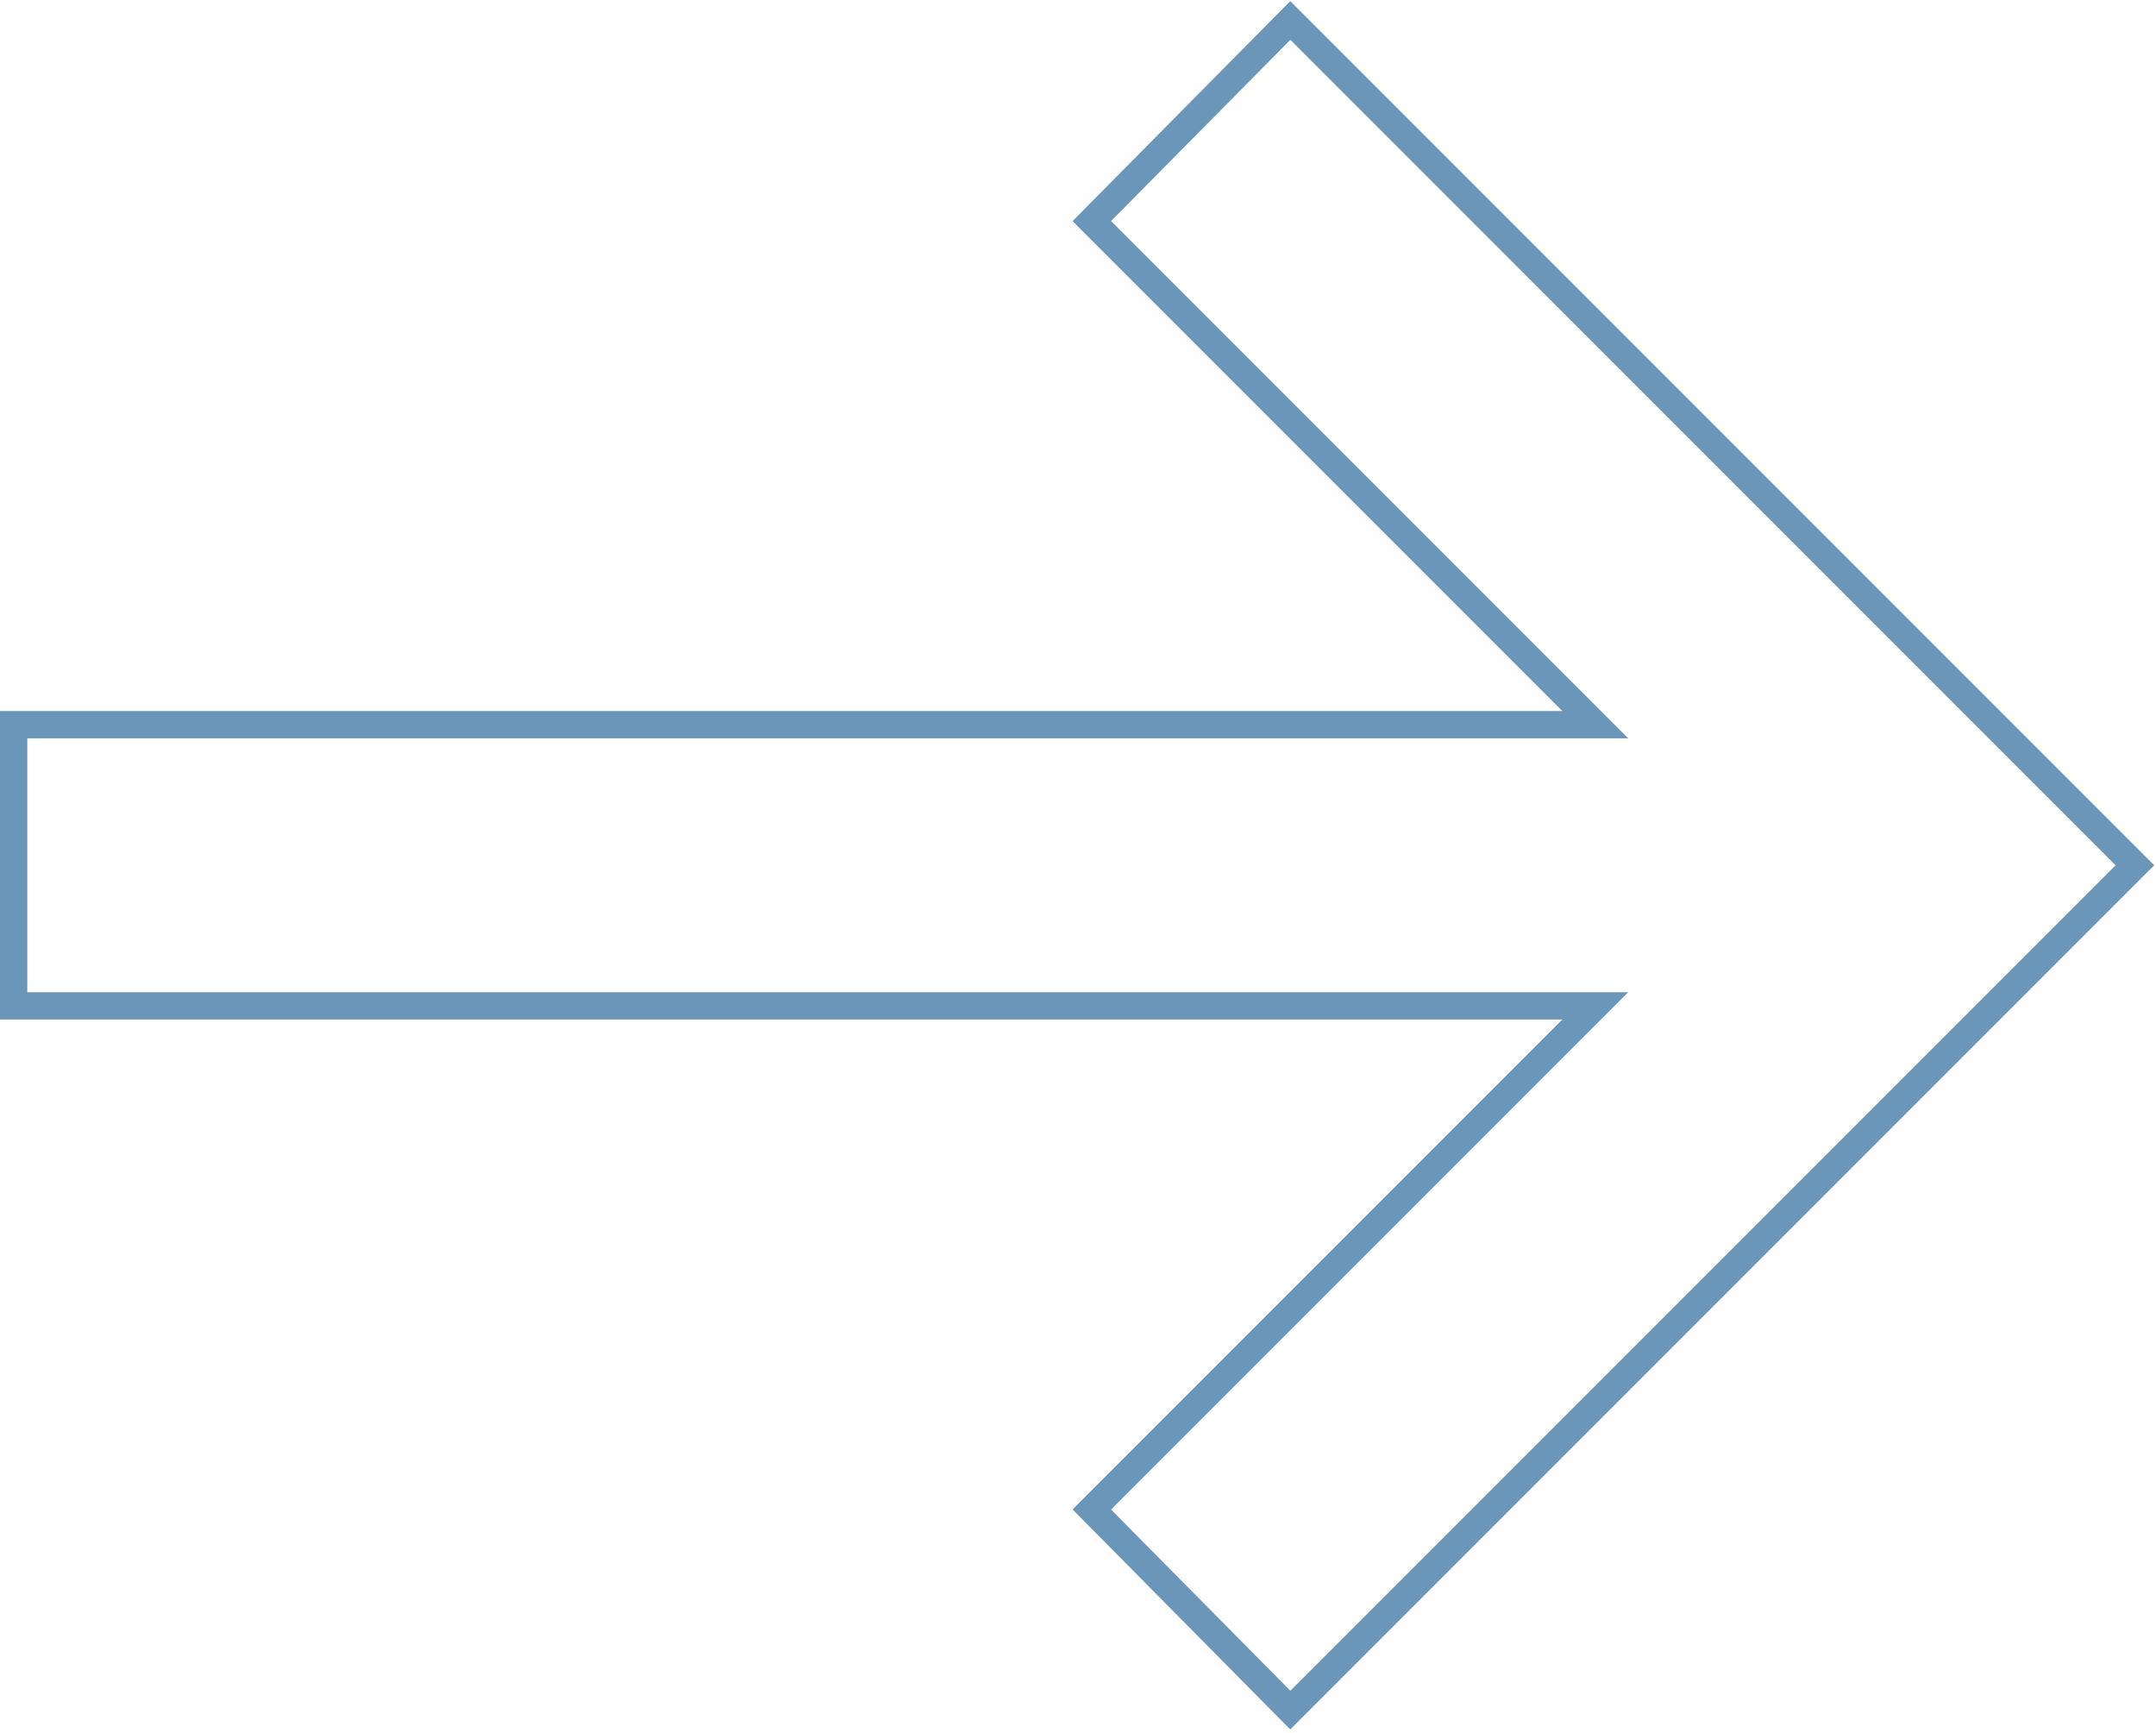 <?xml version="1.0" encoding="UTF-8"?> <svg xmlns="http://www.w3.org/2000/svg" width="316" height="254" viewBox="0 0 316 254" fill="none"> <path d="M228.991 147.39H2V106.19H228.991H233.82L230.405 102.776L160.024 32.395L189.116 3L312.907 126.79L189.116 250.581L160.024 221.186L230.405 150.805L233.82 147.39H228.991Z" stroke="#6A96BA" stroke-width="4"></path> </svg> 